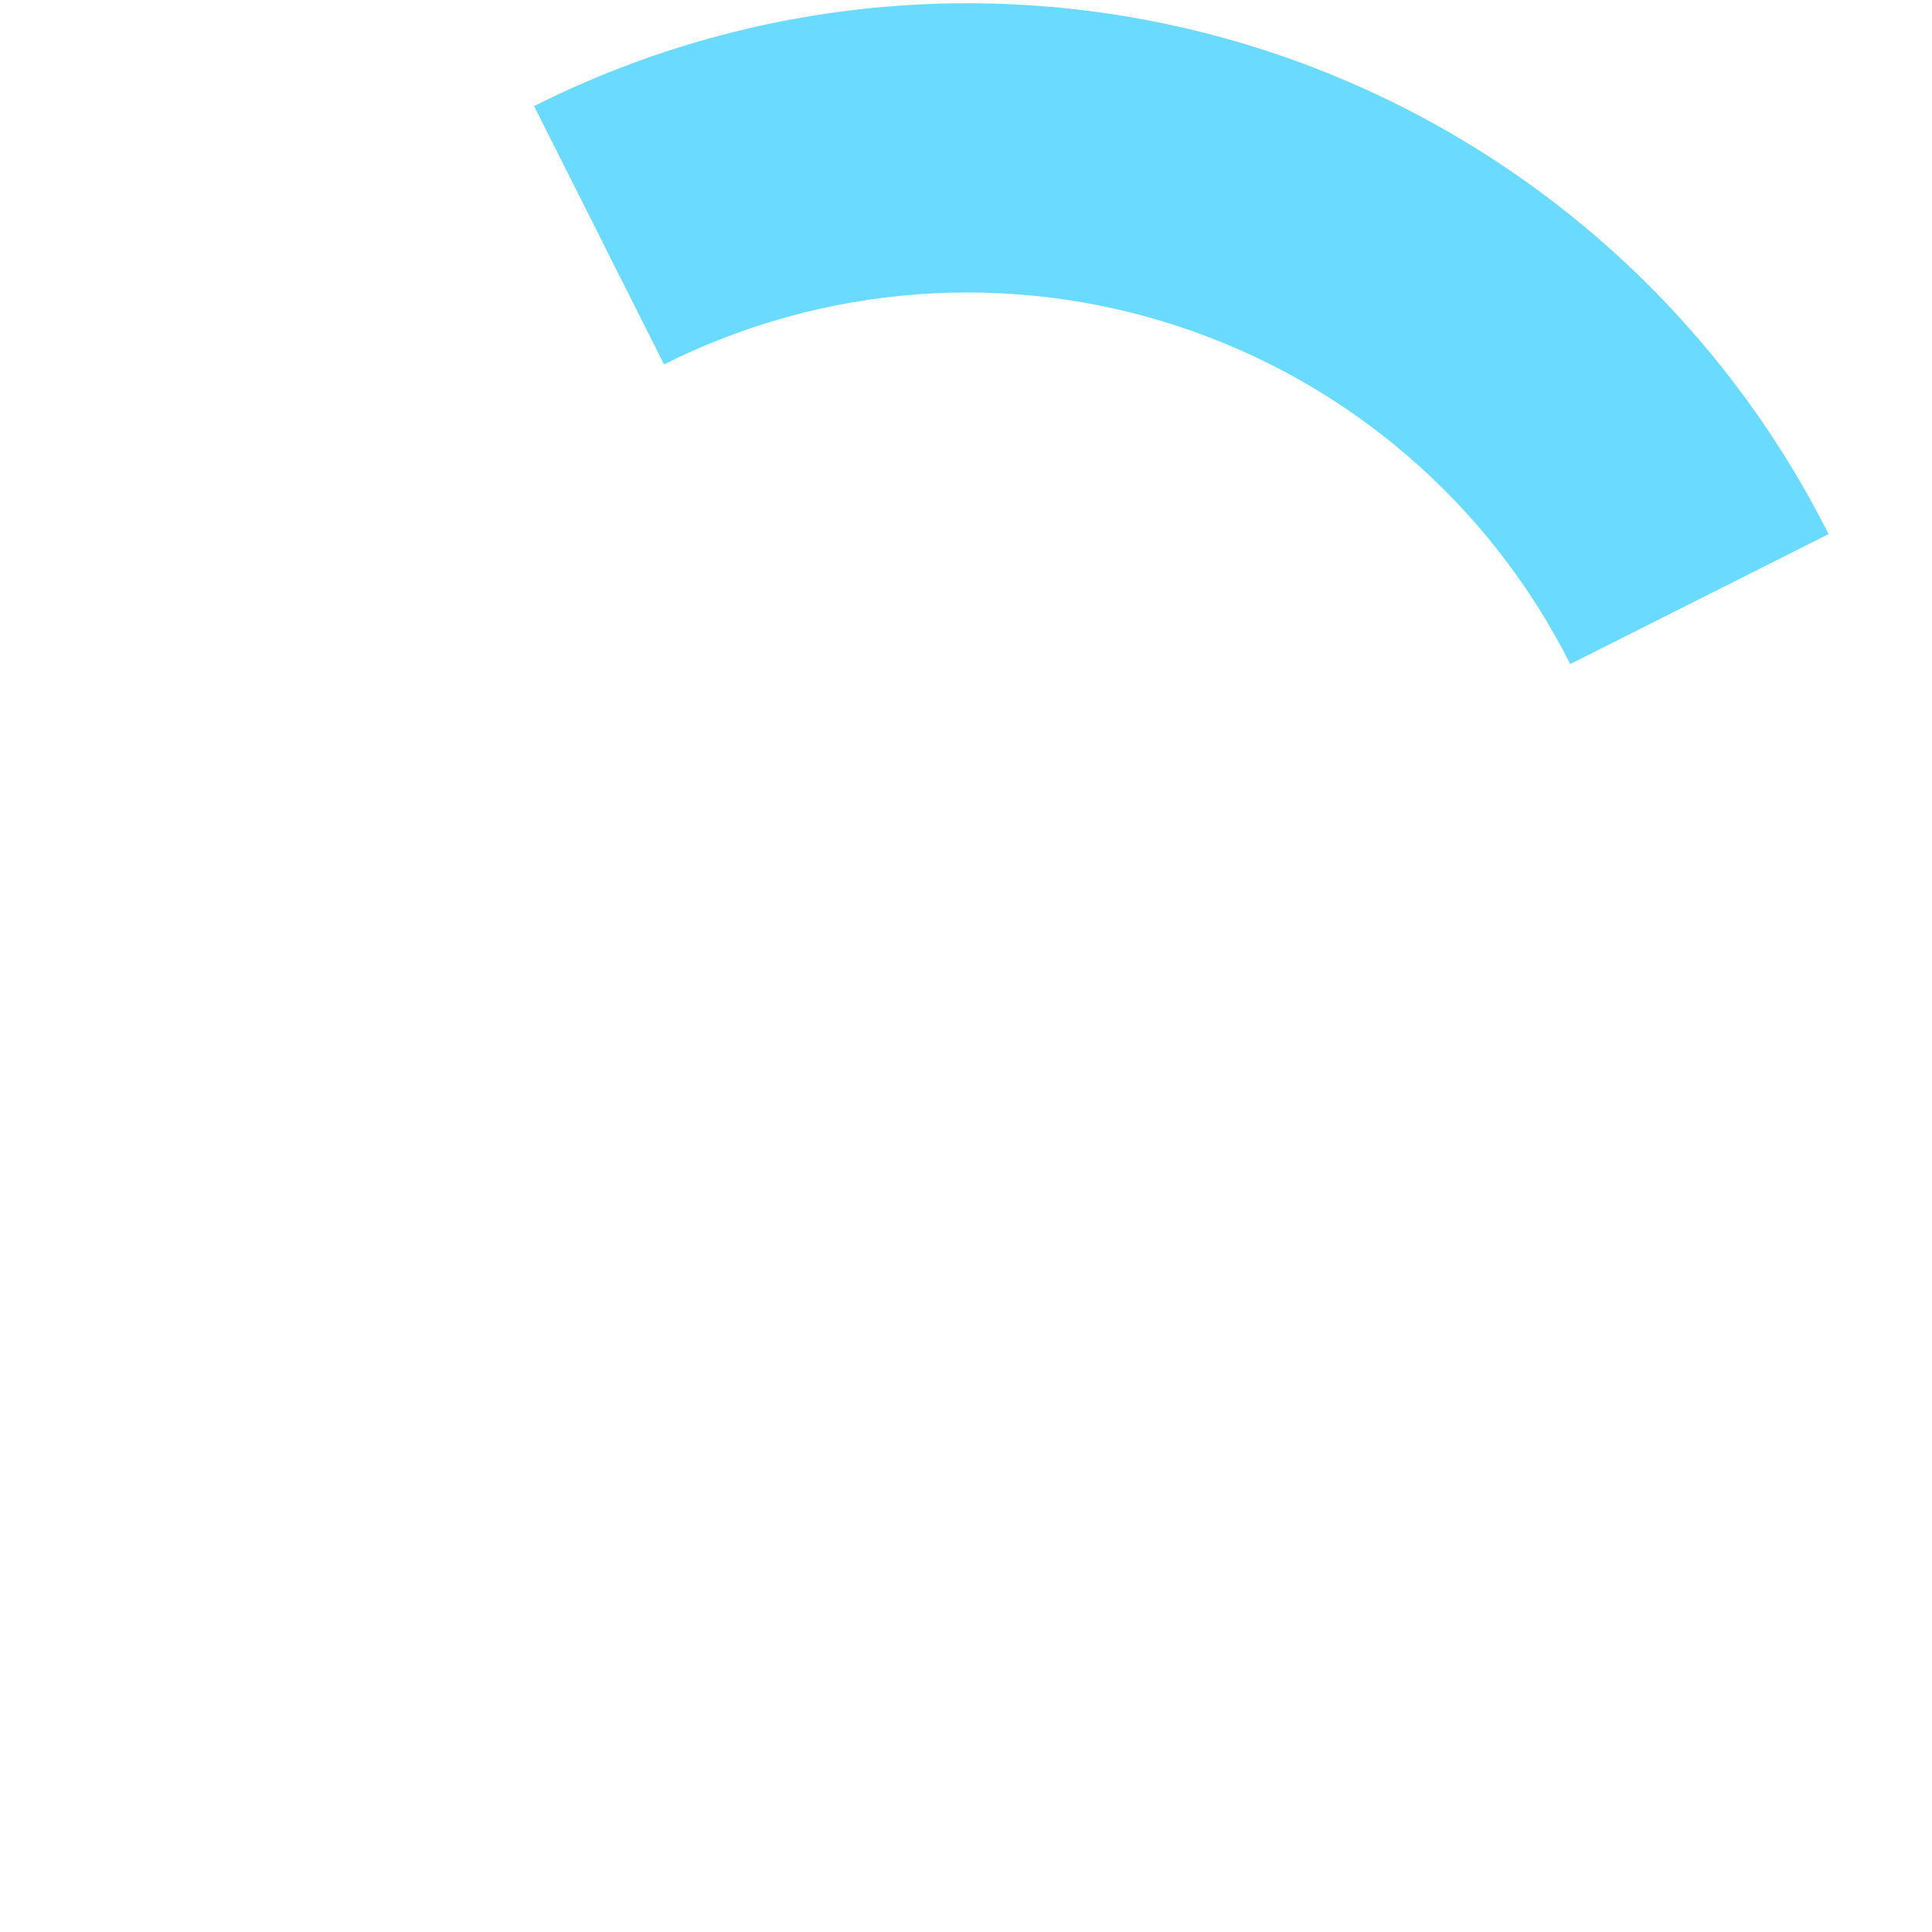 <?xml version="1.0" encoding="UTF-8"?>
<svg width="169px" height="169px" viewBox="0 0 169 169" version="1.1" xmlns="http://www.w3.org/2000/svg" xmlns:xlink="http://www.w3.org/1999/xlink">
    <title>Group</title>
    <g id="Page-1" stroke="none" stroke-width="1" fill="none" fill-rule="evenodd">
        <g id="Group" transform="translate(0.284, 0.284)" fill="#6BDAFF" fill-rule="nonzero">
            <path d="M46.435,8.995 C56.328,4.018 67.105,1.039 78.15,0.227 C89.195,-0.585 100.292,0.787 110.807,4.263 C121.322,7.74 131.049,13.254 139.433,20.49 C147.817,27.726 154.694,36.542 159.671,46.436 L137.069,57.805 C133.585,50.879 128.772,44.708 122.903,39.643 C117.034,34.578 110.225,30.718 102.865,28.284 C95.504,25.851 87.736,24.89 80.005,25.459 C72.273,26.027 64.73,28.113 57.804,31.596 L46.435,8.995 Z" id="Path"></path>
        </g>
    </g>
</svg>